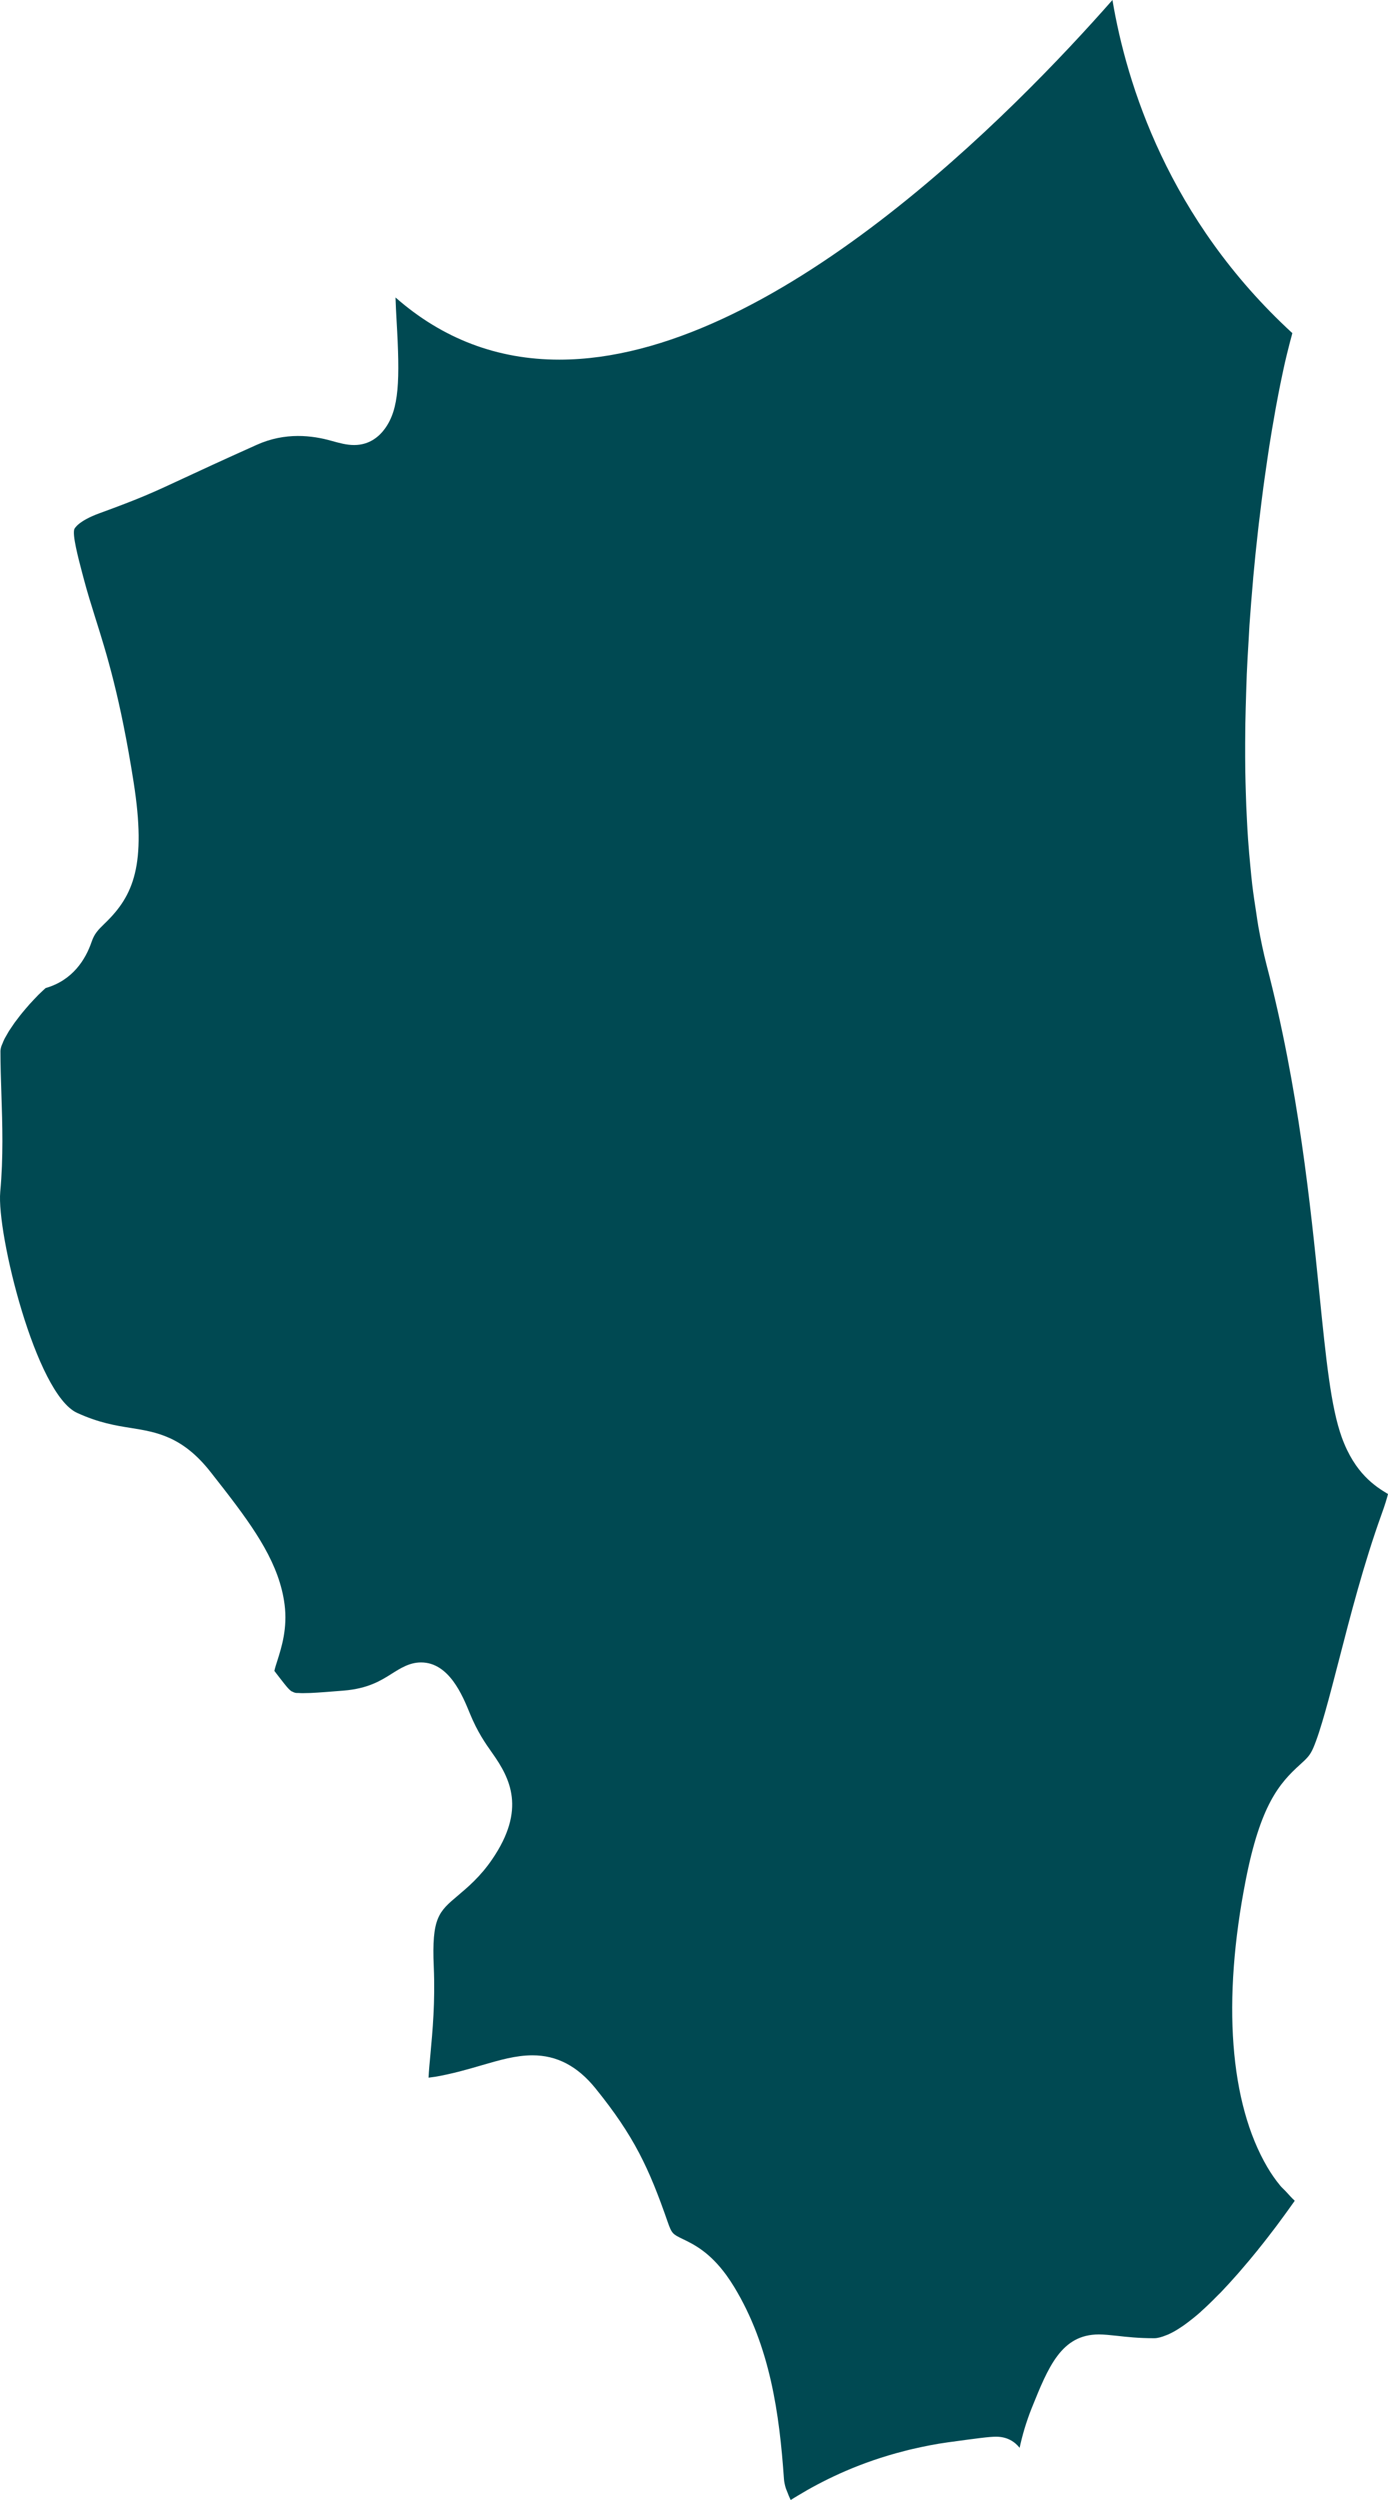 <svg width="40" height="72" viewBox="0 0 40 72" fill="none" xmlns="http://www.w3.org/2000/svg">
<path d="M32.059 6.10352e-05C29.254 3.189 22.267 10.357 16.12 10.358C14.334 10.358 12.752 9.757 11.398 8.567C11.405 8.778 11.415 9 11.429 9.235C11.529 10.963 11.505 11.779 11.091 12.347C10.935 12.561 10.655 12.817 10.207 12.817C9.988 12.818 9.777 12.758 9.553 12.696C9 12.54 8.223 12.44 7.399 12.811C6.374 13.27 5.738 13.566 5.269 13.784C4.39 14.193 4.06 14.346 2.863 14.783C2.243 15.01 2.149 15.225 2.144 15.234C2.078 15.397 2.251 16.052 2.365 16.487L2.413 16.667C2.516 17.061 2.629 17.416 2.747 17.795C3.068 18.812 3.466 20.077 3.851 22.528C4.224 24.909 3.85 25.792 3.029 26.585C2.818 26.789 2.722 26.889 2.64 27.125C2.469 27.626 2.099 28.232 1.315 28.456C1.283 28.484 1.253 28.512 1.221 28.542C1.181 28.58 1.14 28.618 1.1 28.658C1.057 28.701 1.015 28.745 0.973 28.791C0.933 28.833 0.894 28.874 0.856 28.917C0.815 28.962 0.777 29.008 0.737 29.054C0.701 29.096 0.664 29.139 0.63 29.182C0.591 29.228 0.557 29.275 0.521 29.322C0.49 29.363 0.457 29.405 0.427 29.445C0.394 29.491 0.365 29.536 0.334 29.581C0.309 29.619 0.281 29.659 0.257 29.696C0.229 29.742 0.205 29.784 0.181 29.828C0.163 29.86 0.142 29.894 0.127 29.925C0.104 29.971 0.087 30.013 0.071 30.055C0.063 30.076 0.05 30.102 0.042 30.122C0.023 30.181 0.013 30.233 0.013 30.278C0.013 30.69 0.027 31.098 0.04 31.507C0.069 32.394 0.099 33.312 0.007 34.328C-0.1 35.514 1.031 40.148 2.222 40.691C2.85 40.977 3.321 41.054 3.775 41.126C4.507 41.243 5.263 41.366 6.071 42.397C6.207 42.571 6.341 42.741 6.47 42.907C7.371 44.072 8.052 45.061 8.201 46.209C8.29 46.889 8.112 47.449 7.995 47.819C7.964 47.914 7.921 48.049 7.907 48.123C7.917 48.131 7.934 48.159 7.963 48.196L8.084 48.352C8.243 48.557 8.323 48.659 8.404 48.711C8.409 48.715 8.418 48.714 8.424 48.718C8.457 48.737 8.49 48.75 8.532 48.757C8.553 48.759 8.588 48.758 8.616 48.759C8.649 48.761 8.677 48.763 8.722 48.763C8.791 48.763 8.866 48.761 8.947 48.758C9.193 48.747 9.501 48.722 9.897 48.69C10.611 48.633 10.984 48.396 11.285 48.206C11.539 48.046 11.802 47.878 12.134 47.878C12.941 47.878 13.331 48.833 13.541 49.348C13.761 49.885 13.989 50.209 14.19 50.493C14.703 51.218 15.167 52.11 14.184 53.548C13.844 54.047 13.482 54.35 13.193 54.595C12.644 55.057 12.439 55.231 12.5 56.638C12.544 57.649 12.466 58.492 12.404 59.168C12.383 59.388 12.359 59.638 12.35 59.837C12.41 59.829 12.475 59.821 12.547 59.81C13.034 59.725 13.454 59.605 13.86 59.486C14.4 59.329 14.867 59.193 15.345 59.193C16.049 59.193 16.643 59.504 17.162 60.146C18.275 61.522 18.703 62.444 19.241 63.99C19.359 64.33 19.388 64.344 19.671 64.482C19.99 64.635 20.448 64.856 20.941 65.536C21.011 65.634 21.082 65.741 21.154 65.858C22.197 67.572 22.462 69.528 22.592 71.389C22.597 71.472 22.616 71.564 22.646 71.662C22.658 71.697 22.677 71.74 22.693 71.78C22.718 71.844 22.741 71.907 22.775 71.977C22.778 71.983 22.784 71.993 22.787 72C22.819 71.979 22.859 71.955 22.893 71.934C22.929 71.913 22.963 71.892 23.001 71.869C23.325 71.672 23.732 71.45 24.214 71.233C24.265 71.21 24.319 71.186 24.373 71.163C24.868 70.95 25.435 70.748 26.066 70.589C26.142 70.567 26.218 70.55 26.296 70.532C26.62 70.457 26.955 70.389 27.31 70.34C28.181 70.221 28.507 70.177 28.706 70.177C29.032 70.177 29.247 70.325 29.384 70.497C29.459 70.147 29.57 69.76 29.733 69.352C30.21 68.168 30.587 67.232 31.666 67.232C31.814 67.232 31.986 67.249 32.196 67.272C32.461 67.302 32.803 67.341 33.261 67.341C33.365 67.341 33.484 67.305 33.61 67.254C33.632 67.245 33.655 67.238 33.678 67.227C33.8 67.171 33.932 67.095 34.07 67C34.097 66.983 34.124 66.962 34.152 66.943C34.297 66.836 34.446 66.72 34.602 66.582C34.605 66.579 34.609 66.574 34.613 66.569C34.768 66.432 34.929 66.275 35.092 66.108C35.121 66.078 35.15 66.052 35.179 66.023C35.338 65.856 35.5 65.679 35.663 65.494C35.693 65.46 35.724 65.424 35.754 65.389C35.922 65.195 36.091 64.994 36.258 64.787C36.258 64.785 36.258 64.785 36.258 64.785C36.431 64.573 36.6 64.352 36.767 64.133C36.785 64.107 36.804 64.082 36.822 64.059C36.984 63.841 37.141 63.625 37.291 63.413C37.299 63.4 37.306 63.391 37.312 63.381C37.22 63.298 37.138 63.201 37.052 63.109C37 63.054 36.942 63.005 36.893 62.945C36.758 62.782 36.635 62.605 36.522 62.413C35.437 60.565 35.216 57.628 35.9 54.147C36.322 51.997 36.859 51.366 37.468 50.818C37.661 50.642 37.751 50.56 37.845 50.344C38.058 49.853 38.312 48.87 38.582 47.827C38.92 46.515 39.304 45.028 39.814 43.613C39.912 43.343 39.968 43.156 40 43.028C39.633 42.808 39.045 42.436 38.668 41.395C38.353 40.523 38.214 39.148 38.022 37.244C37.77 34.751 37.425 31.336 36.502 27.796C36.411 27.444 36.333 27.069 36.263 26.681C36.24 26.552 36.222 26.414 36.202 26.282C36.16 26.015 36.119 25.746 36.086 25.467C36.066 25.302 36.052 25.133 36.035 24.965C36.01 24.703 35.985 24.44 35.967 24.171C35.953 23.989 35.945 23.805 35.935 23.62C35.921 23.353 35.909 23.084 35.902 22.81C35.896 22.62 35.891 22.429 35.888 22.238C35.884 21.961 35.883 21.683 35.884 21.402C35.886 21.212 35.886 21.023 35.889 20.832C35.894 20.54 35.903 20.248 35.912 19.956C35.918 19.775 35.923 19.597 35.93 19.418C35.944 19.097 35.962 18.779 35.982 18.459C35.991 18.31 35.998 18.16 36.007 18.011C36.038 17.569 36.073 17.131 36.111 16.7C36.113 16.677 36.115 16.653 36.116 16.631C36.158 16.175 36.203 15.729 36.253 15.292C36.267 15.152 36.285 15.02 36.302 14.882C36.337 14.591 36.372 14.303 36.409 14.025C36.43 13.863 36.454 13.709 36.476 13.552C36.511 13.311 36.544 13.071 36.58 12.843C36.605 12.683 36.632 12.531 36.656 12.377C36.692 12.166 36.727 11.961 36.763 11.763C36.789 11.616 36.816 11.476 36.843 11.337C36.879 11.151 36.915 10.976 36.951 10.806C36.977 10.678 37.005 10.552 37.032 10.432C37.068 10.275 37.104 10.132 37.139 9.993C37.166 9.888 37.192 9.78 37.22 9.685C37.227 9.657 37.235 9.621 37.243 9.594C33.673 6.314 32.464 2.417 32.059 6.10352e-05Z" fill="#004952"/>
</svg>
